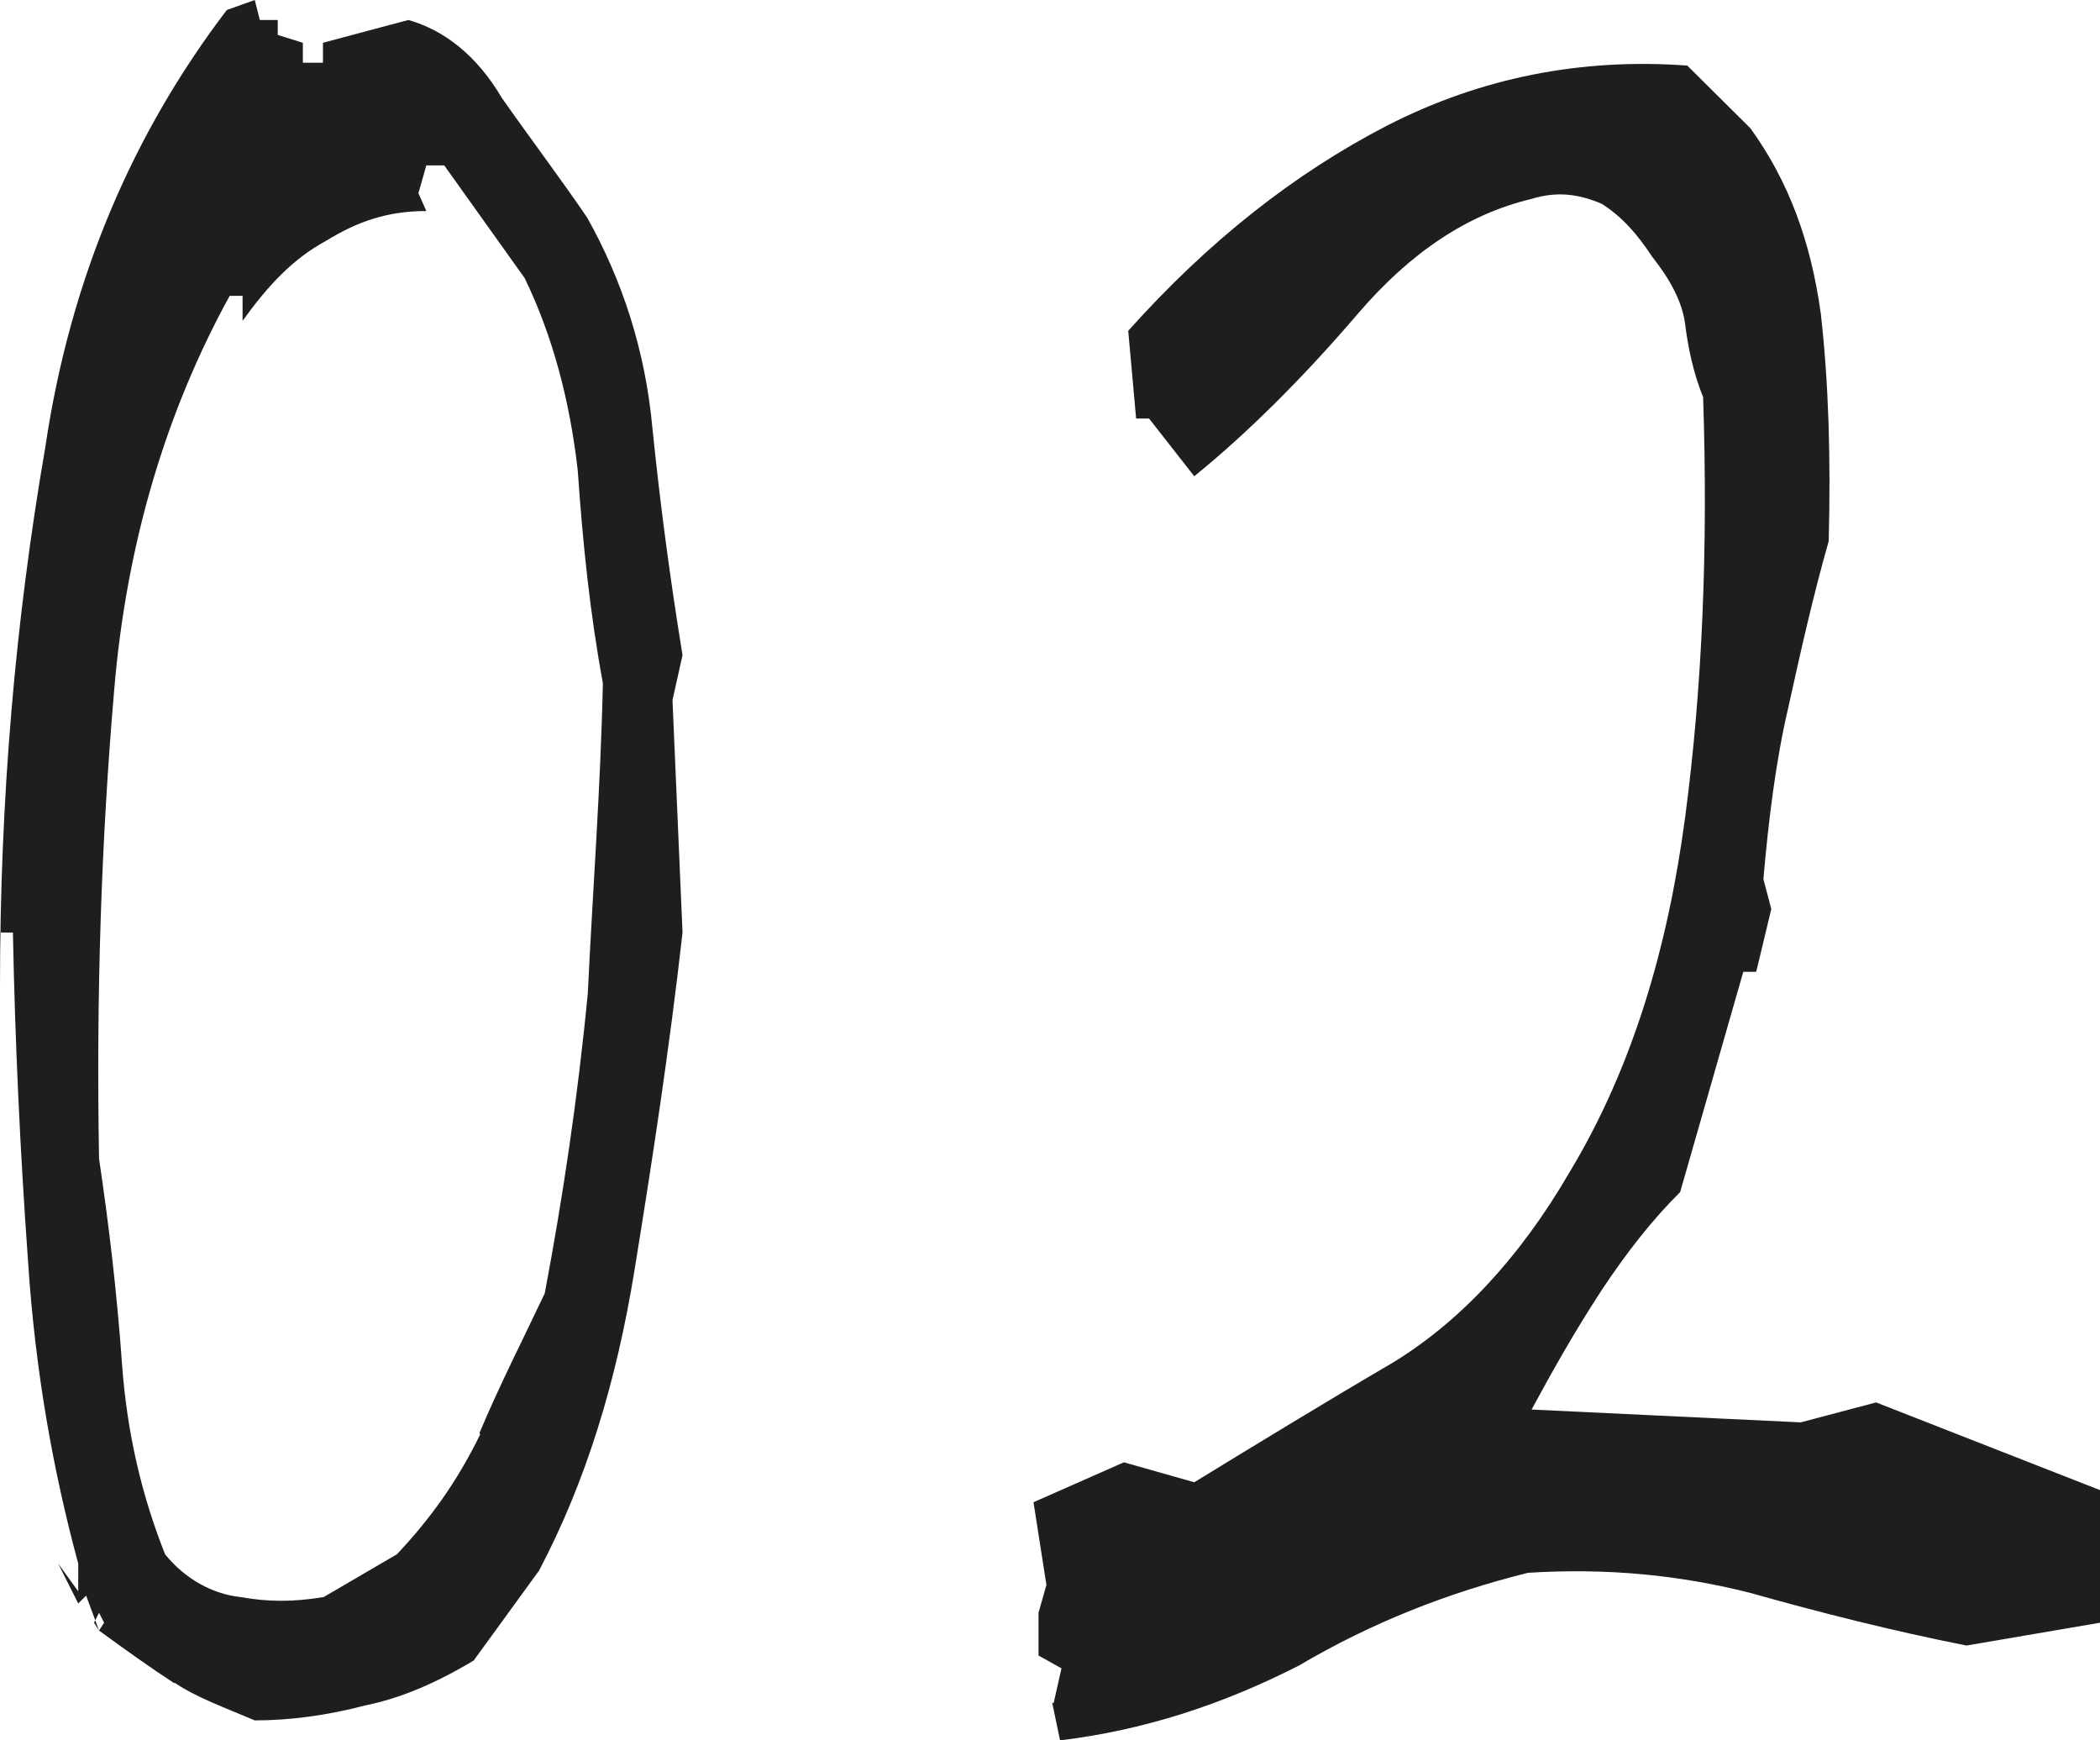 <svg width="140" height="116" viewBox="0 0 140 116" fill="none" xmlns="http://www.w3.org/2000/svg">
<path d="M11.627 112.198C10.096 111.2 8.421 110.012 6.603 108.682L5.742 106.353L5.215 106.876L3.876 104.215L5.215 106.068V104.215C3.541 98.037 2.344 91.384 1.866 84.018C1.34 76.7 1.005 69.524 0.861 62.158H0V65.675C0 53.319 1.005 41.486 3.014 29.843C4.689 18.486 8.9 8.839 15.12 0.665L16.986 0L17.321 1.331H18.517V2.329L20.191 2.851V4.182H21.531V2.851L27.225 1.331C29.569 1.996 31.77 3.659 33.445 6.51C35.311 9.172 37.321 11.833 39.139 14.494C41.483 18.676 43.014 23.333 43.493 28.513C44.019 33.693 44.689 38.682 45.502 43.672L44.833 46.666L45.502 62.158C44.641 69.809 43.493 77.317 42.297 84.683C41.1 92.049 39.091 98.702 35.933 104.69L31.579 110.678C29.043 112.198 26.699 113.196 24.354 113.671C21.818 114.337 19.33 114.669 16.986 114.669C14.976 113.814 13.11 113.149 11.627 112.151V112.198ZM6.603 107.494L6.268 108.159L6.603 108.682L6.938 108.159L6.603 107.494ZM31.962 95.518C33.301 92.334 34.833 89.34 36.316 86.204C37.512 79.884 38.517 73.183 39.187 66.198C39.522 59.212 40.048 52.369 40.191 45.526C39.33 40.868 38.852 36.211 38.517 31.364C37.99 26.707 36.842 22.383 34.976 18.533L29.617 11.025H28.421L27.895 12.878L28.421 14.066C25.885 14.066 23.876 14.732 21.723 16.062C19.521 17.25 17.847 19.056 16.172 21.385V19.721H15.311C11.101 27.372 8.421 36.211 7.608 46.048C6.746 56.075 6.411 66.388 6.603 77.222C7.273 81.737 7.799 86.204 8.134 90.909C8.469 95.566 9.474 99.748 11.005 103.597C12.345 105.26 14.21 106.258 16.029 106.448C17.895 106.781 19.569 106.781 21.579 106.448L26.459 103.597C28.66 101.268 30.479 98.75 32.01 95.613L31.962 95.518ZM70.239 113.529L70.766 111.2L69.234 110.345V107.494L69.761 105.64L68.9 100.128L74.928 97.467L79.617 98.797C83.971 96.136 88.325 93.475 92.871 90.814C97.225 88.152 101.244 83.971 104.641 78.125C108.852 71.14 111.196 63.109 112.344 54.46C113.493 45.811 113.876 36.449 113.541 26.47C112.871 24.806 112.536 23.143 112.344 21.622C112.153 20.102 111.34 18.628 110.144 17.108C109.139 15.587 108.134 14.447 106.794 13.591C105.263 12.926 103.78 12.736 102.105 13.258C97.895 14.257 94.067 16.775 90.526 20.91C86.986 25.044 83.302 28.75 79.617 31.744L76.603 27.895H75.742L75.215 22.05C80.574 16.062 86.316 11.548 92.488 8.364C98.708 5.18 105.407 3.849 112.488 4.372L116.699 8.554C119.234 12.07 120.718 16.062 121.388 20.91C121.914 25.567 122.057 30.604 121.914 36.069C120.909 39.585 120.048 43.387 119.234 47.094C118.373 50.753 117.895 54.745 117.56 58.594L118.086 60.59L117.081 64.772H116.22L112.01 79.456C110.144 81.309 108.469 83.448 106.794 85.966C104.928 88.818 103.445 91.479 102.105 93.95L120.048 94.805L125.072 93.475L140 99.32V108.159L131.1 109.68C126.077 108.682 121.388 107.494 116.651 106.163C111.962 104.975 107.081 104.5 101.866 104.832C96.507 106.163 91.435 108.159 86.603 111.01C81.388 113.671 76.172 115.335 70.67 116L70.144 113.481L70.239 113.529Z" fill="#1E1E1E"/>
</svg>
